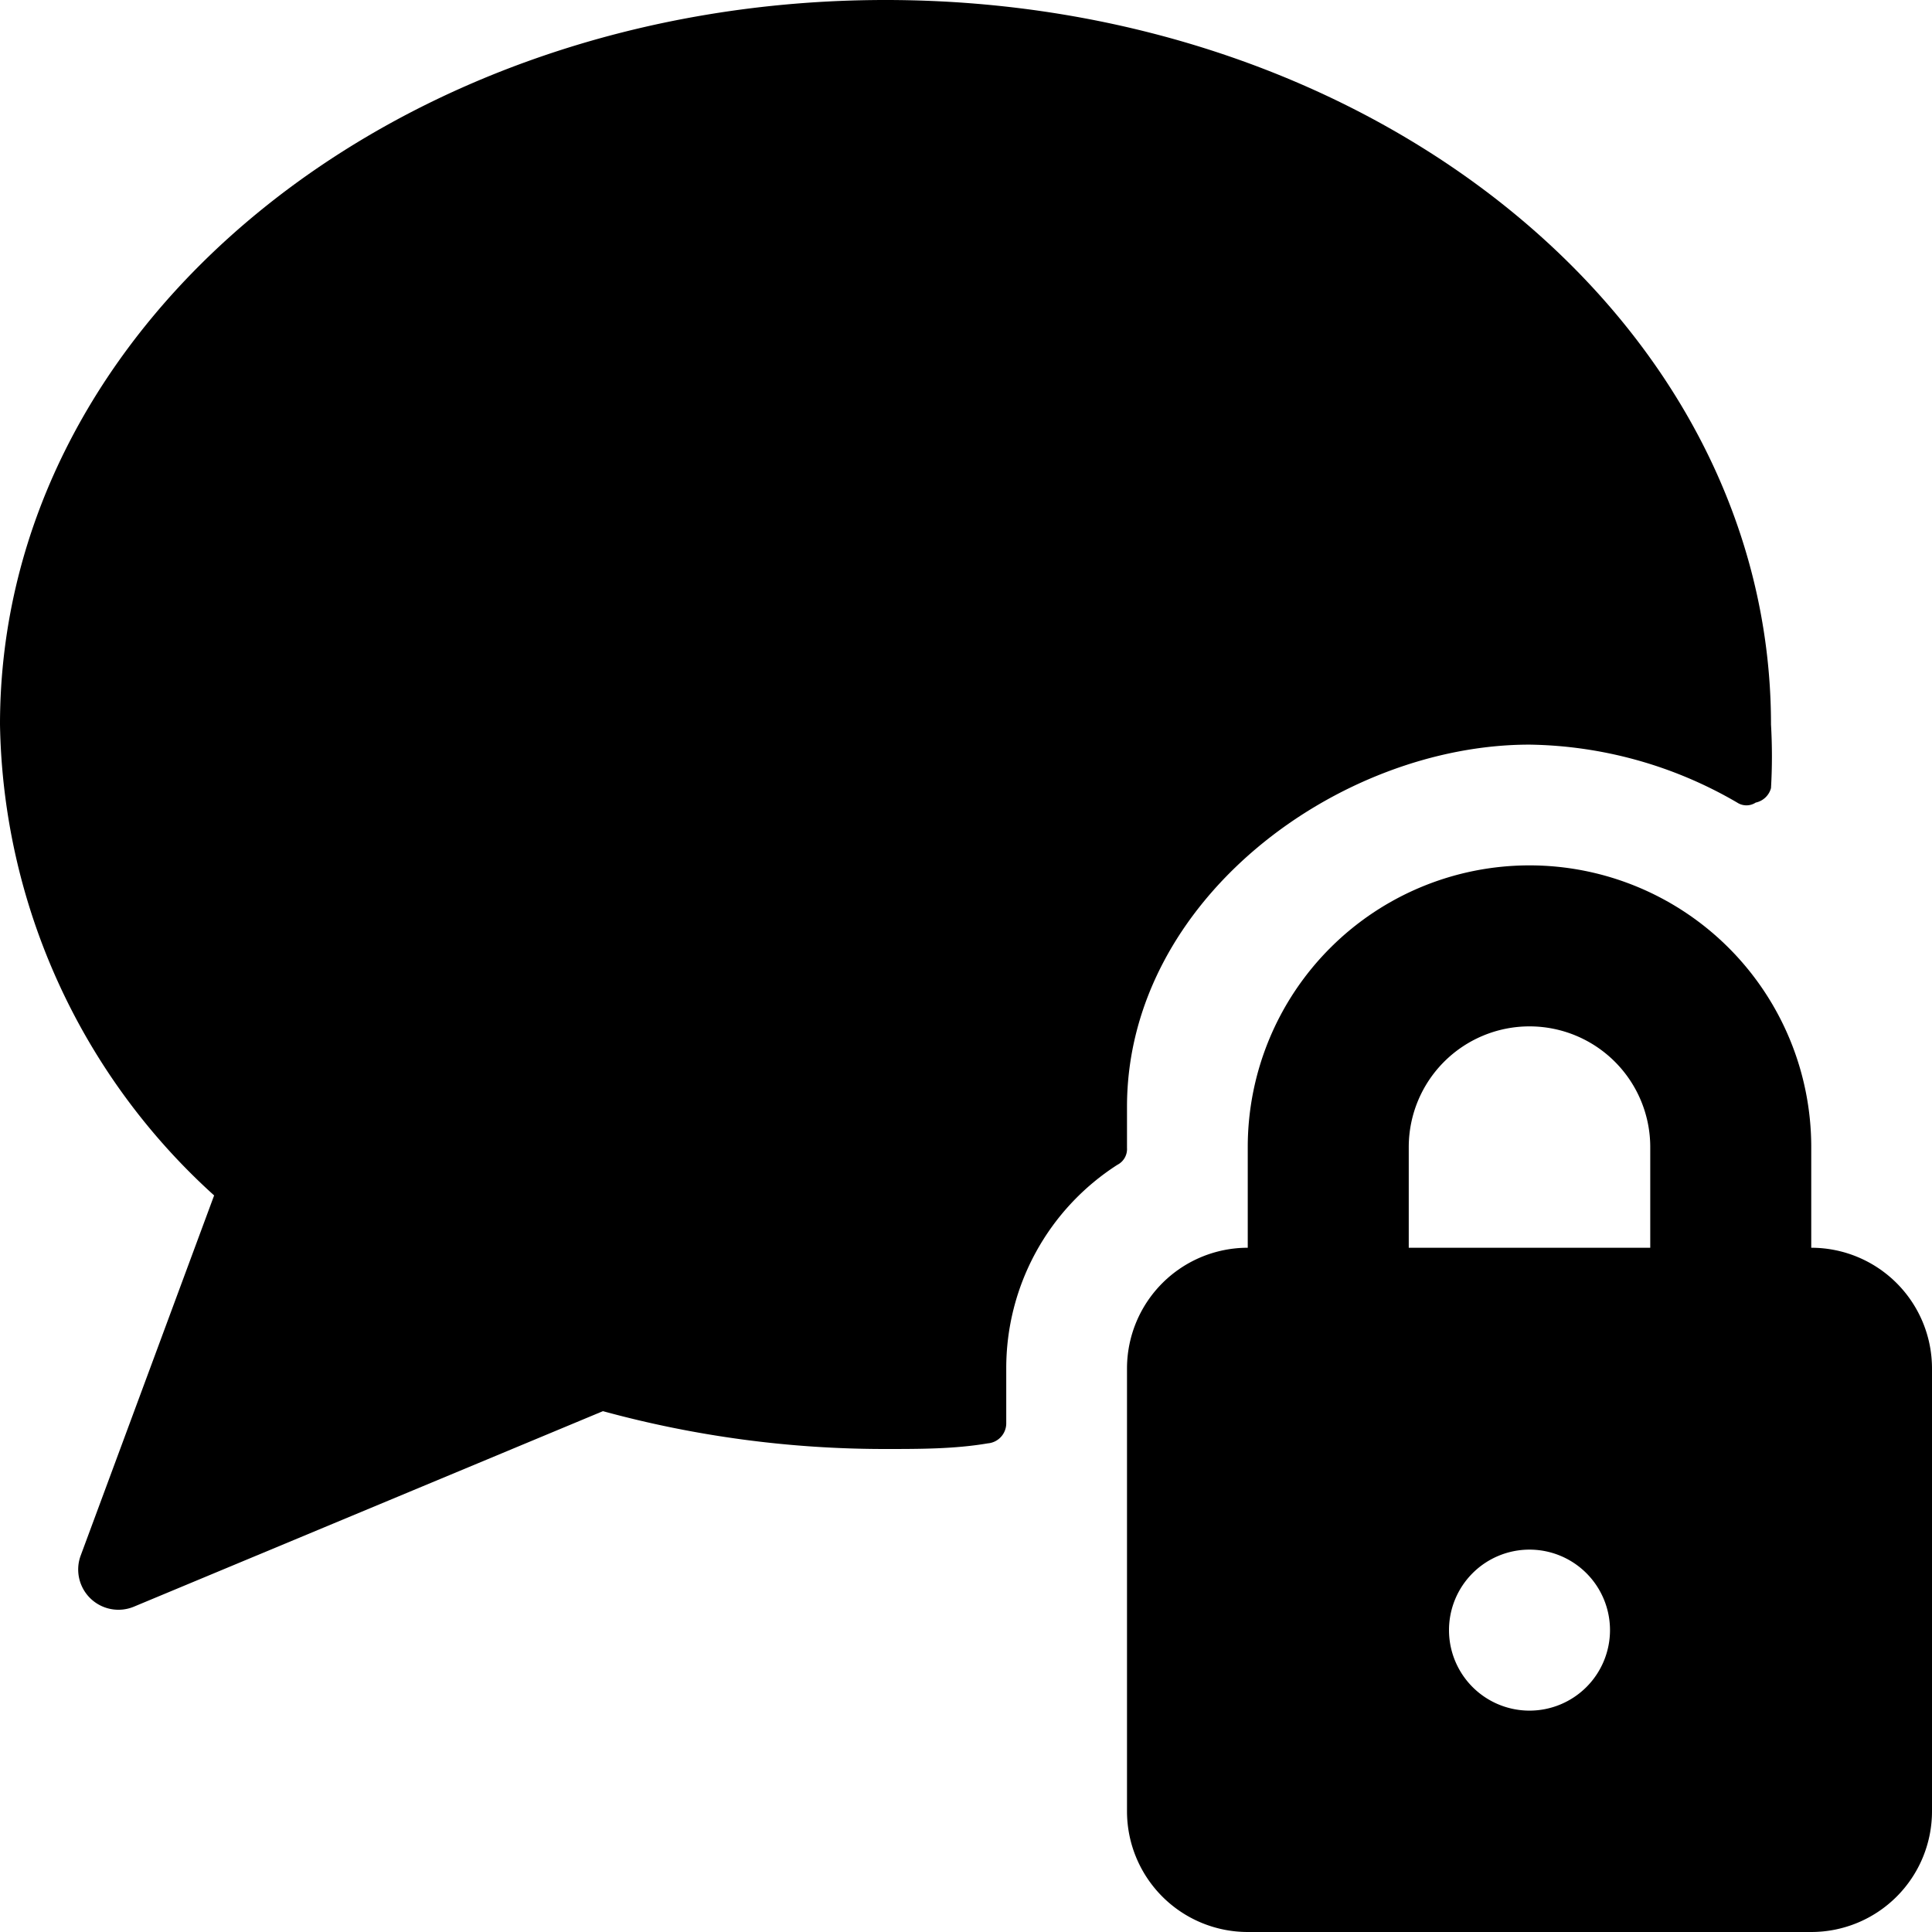 <svg xmlns="http://www.w3.org/2000/svg" viewBox="0 0 24 24"><g><path d="M12.5 17a3 3 0 0 1 1.38 -2.53 0.22 0.22 0 0 0 0.12 -0.21v-0.51c0 -2.58 2.64 -4.5 5 -4.5a5.26 5.26 0 0 1 2.58 0.72 0.21 0.21 0 0 0 0.23 0 0.25 0.25 0 0 0 0.19 -0.18A6.84 6.84 0 0 0 22 9c0 -5 -4.93 -9 -11 -9S0 4 0 9a8.06 8.06 0 0 0 2.66 5.85L1 19.33a0.5 0.5 0 0 0 0.66 0.63l5.83 -2.43A13.27 13.27 0 0 0 11 18c0.43 0 0.86 0 1.27 -0.07a0.25 0.25 0 0 0 0.23 -0.25Z" fill="#000000" stroke-width="1"></path><path d="M22.5 15.5v-1.25a3.5 3.5 0 0 0 -7 0v1.25A1.5 1.5 0 0 0 14 17v5.5a1.5 1.5 0 0 0 1.5 1.5h7a1.5 1.5 0 0 0 1.5 -1.5V17a1.5 1.5 0 0 0 -1.5 -1.5ZM19 12.75a1.5 1.5 0 0 1 1.5 1.5v1.25h-3v-1.25a1.5 1.5 0 0 1 1.5 -1.5Zm1 7.5a1 1 0 1 1 -1 -1 1 1 0 0 1 1 1Z" fill="#000000" stroke-width="1"></path></g></svg>